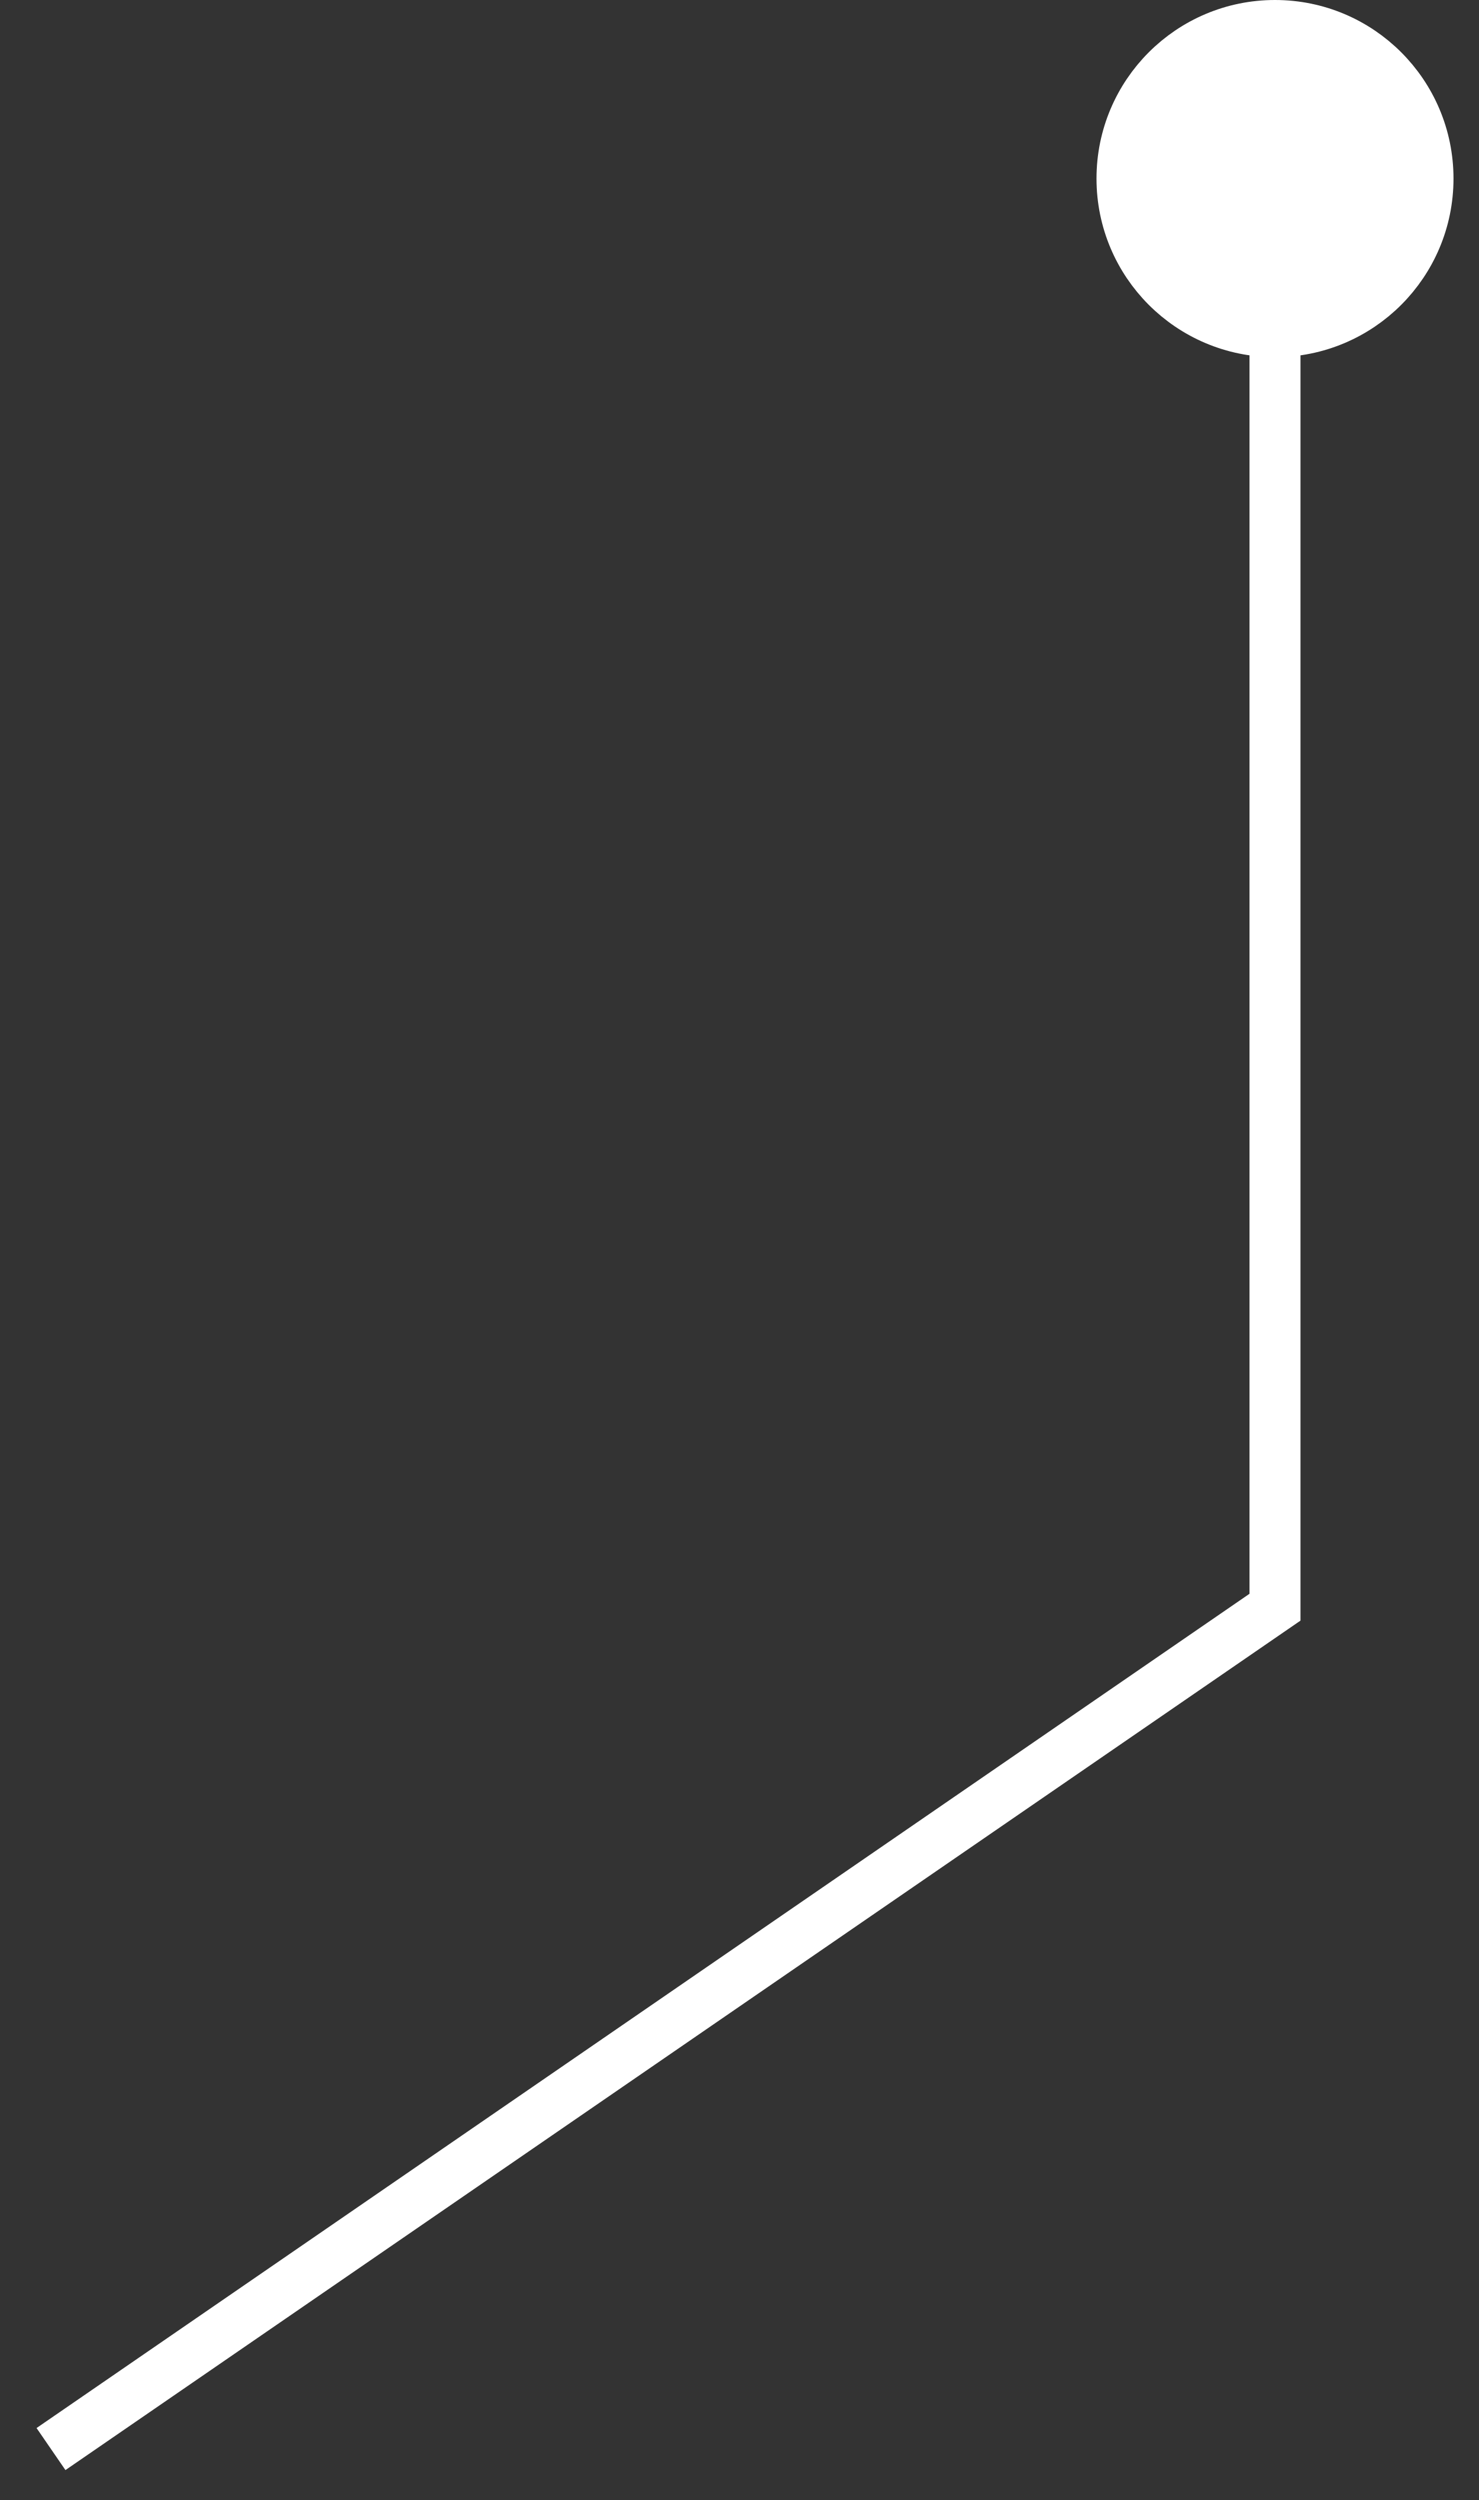 <?xml version="1.0" encoding="UTF-8"?> <svg xmlns="http://www.w3.org/2000/svg" width="29" height="49" viewBox="0 0 29 49" fill="none"><rect x="0" y="0" width="29" height="49" fill="#333333" stroke="none"/><circle cx="25" cy="3.5" r="3" fill="white" stroke="white"></circle><path d="M25 4V31.5L1 48" stroke="white"></path></svg> 